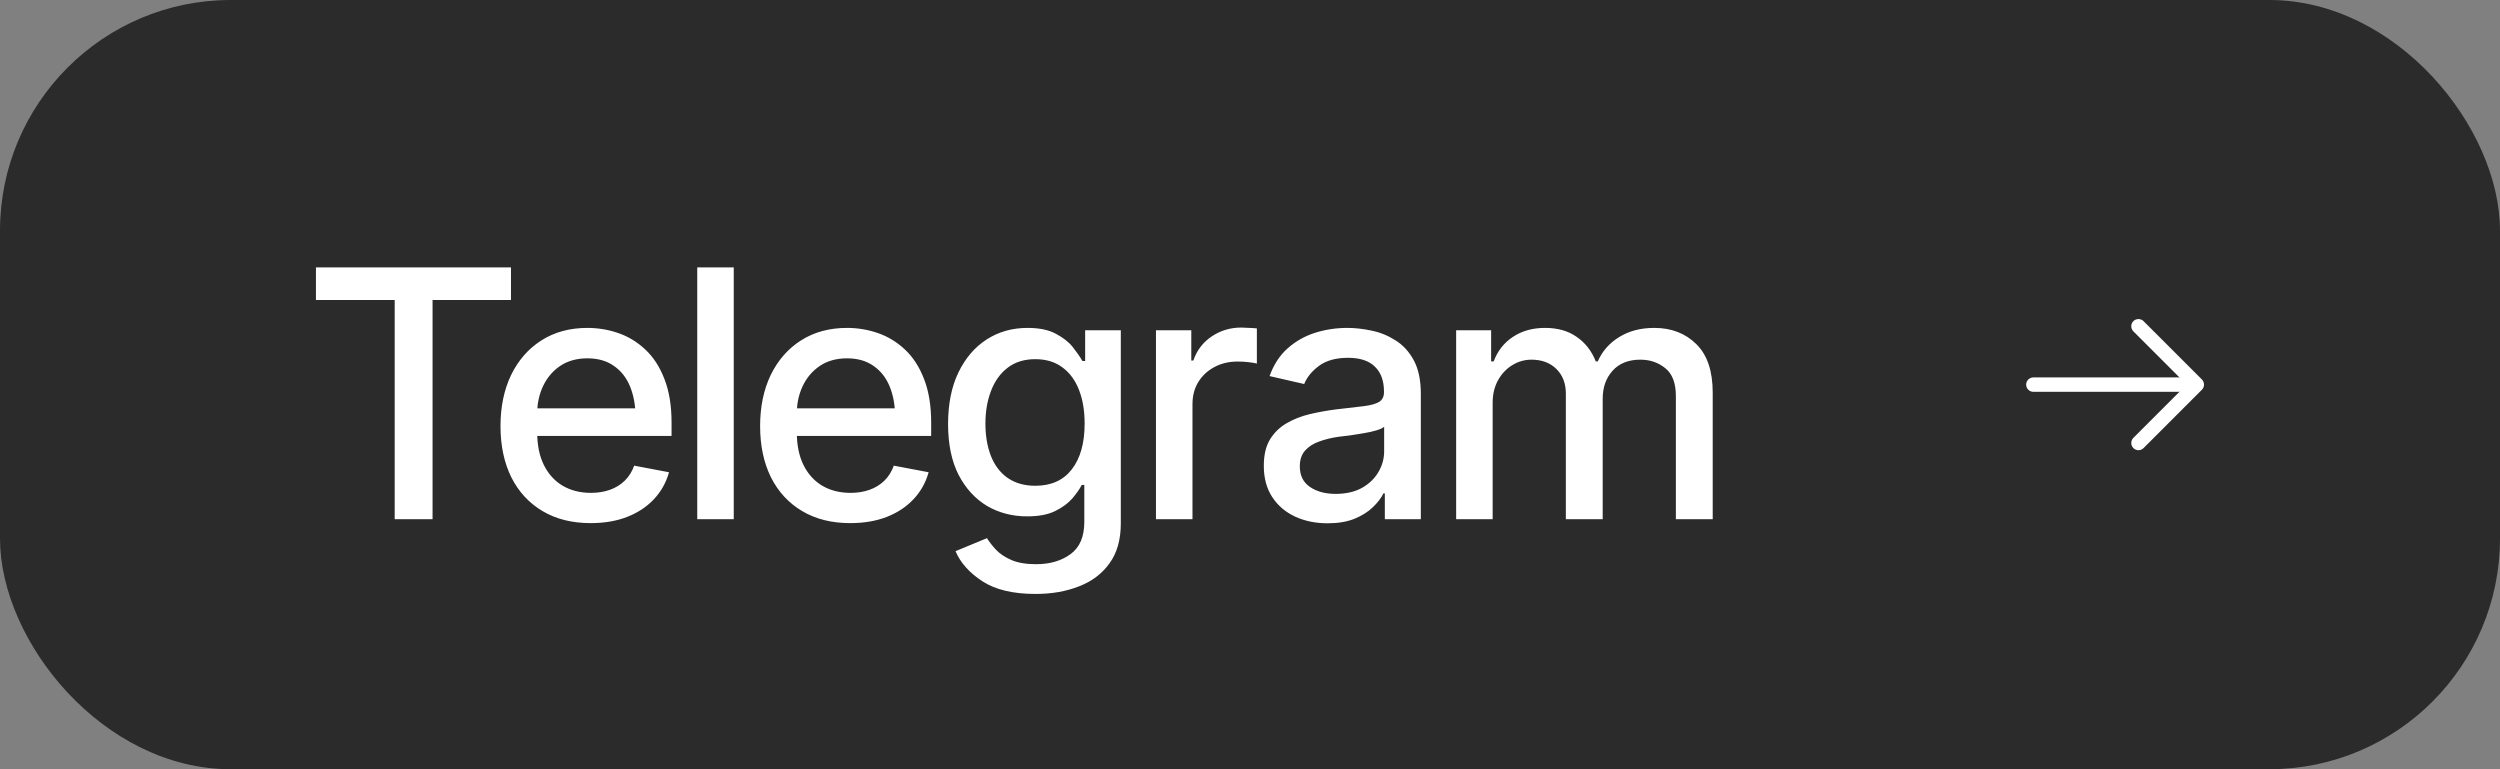 <?xml version="1.0" encoding="UTF-8"?> <svg xmlns="http://www.w3.org/2000/svg" width="130" height="40" viewBox="0 0 130 40" fill="none"><rect x="0" y="0" width="130" height="40" fill="#808080" stroke="none"/> <rect width="130" height="40" rx="12" fill="#2B2B2C"></rect> <path d="M16.429 15.601V13.904H26.571V15.601H22.493V27H20.524V15.601H16.429ZM30.711 27.202C29.75 27.202 28.918 26.994 28.215 26.578C27.512 26.162 26.97 25.576 26.589 24.82C26.214 24.059 26.026 23.171 26.026 22.157C26.026 21.149 26.211 20.262 26.58 19.494C26.955 18.727 27.48 18.129 28.153 17.701C28.833 17.268 29.63 17.051 30.544 17.051C31.101 17.051 31.64 17.142 32.161 17.323C32.683 17.505 33.151 17.792 33.567 18.185C33.983 18.577 34.312 19.087 34.552 19.714C34.798 20.341 34.921 21.097 34.921 21.981V22.667H27.107V21.234H33.937L33.049 21.709C33.049 21.105 32.955 20.572 32.768 20.109C32.58 19.646 32.299 19.286 31.924 19.028C31.555 18.765 31.095 18.633 30.544 18.633C29.993 18.633 29.521 18.765 29.129 19.028C28.742 19.292 28.446 19.641 28.241 20.074C28.036 20.508 27.934 20.982 27.934 21.498V22.474C27.934 23.148 28.051 23.719 28.285 24.188C28.52 24.656 28.845 25.014 29.261 25.26C29.683 25.506 30.172 25.629 30.729 25.629C31.092 25.629 31.42 25.576 31.713 25.471C32.012 25.365 32.27 25.207 32.486 24.996C32.703 24.785 32.867 24.524 32.978 24.214L34.789 24.557C34.643 25.084 34.385 25.547 34.016 25.945C33.647 26.344 33.181 26.654 32.618 26.877C32.062 27.094 31.426 27.202 30.711 27.202ZM38.155 13.904V27H36.257V13.904H38.155ZM44.211 27.202C43.25 27.202 42.418 26.994 41.715 26.578C41.012 26.162 40.47 25.576 40.089 24.82C39.714 24.059 39.526 23.171 39.526 22.157C39.526 21.149 39.711 20.262 40.08 19.494C40.455 18.727 40.98 18.129 41.653 17.701C42.333 17.268 43.13 17.051 44.044 17.051C44.601 17.051 45.14 17.142 45.661 17.323C46.183 17.505 46.651 17.792 47.067 18.185C47.483 18.577 47.812 19.087 48.052 19.714C48.298 20.341 48.421 21.097 48.421 21.981V22.667H40.607V21.234H47.437L46.549 21.709C46.549 21.105 46.455 20.572 46.268 20.109C46.08 19.646 45.799 19.286 45.424 19.028C45.055 18.765 44.595 18.633 44.044 18.633C43.493 18.633 43.022 18.765 42.629 19.028C42.242 19.292 41.946 19.641 41.741 20.074C41.536 20.508 41.434 20.982 41.434 21.498V22.474C41.434 23.148 41.551 23.719 41.785 24.188C42.02 24.656 42.345 25.014 42.761 25.26C43.183 25.506 43.672 25.629 44.228 25.629C44.592 25.629 44.92 25.576 45.213 25.471C45.512 25.365 45.77 25.207 45.986 24.996C46.203 24.785 46.367 24.524 46.478 24.214L48.289 24.557C48.143 25.084 47.885 25.547 47.516 25.945C47.147 26.344 46.681 26.654 46.118 26.877C45.562 27.094 44.926 27.202 44.211 27.202ZM53.852 30.885C52.681 30.885 51.758 30.665 51.084 30.226C50.41 29.786 49.944 29.265 49.687 28.661L51.321 27.984C51.438 28.172 51.594 28.371 51.787 28.582C51.986 28.793 52.253 28.972 52.587 29.118C52.921 29.265 53.352 29.338 53.879 29.338C54.6 29.338 55.197 29.162 55.672 28.811C56.147 28.465 56.384 27.908 56.384 27.141V25.216H56.252C56.147 25.421 55.985 25.652 55.769 25.91C55.552 26.162 55.256 26.382 54.881 26.569C54.506 26.757 54.017 26.851 53.413 26.851C52.64 26.851 51.942 26.669 51.321 26.306C50.706 25.936 50.214 25.398 49.845 24.689C49.481 23.974 49.3 23.095 49.3 22.052C49.3 21.009 49.478 20.115 49.836 19.371C50.199 18.621 50.691 18.047 51.312 17.648C51.934 17.25 52.64 17.051 53.431 17.051C54.04 17.051 54.532 17.153 54.907 17.358C55.288 17.558 55.584 17.792 55.795 18.061C56.006 18.331 56.17 18.568 56.287 18.773H56.428V17.174H58.282V27.22C58.282 28.064 58.086 28.755 57.693 29.294C57.307 29.833 56.779 30.231 56.111 30.489C55.443 30.753 54.69 30.885 53.852 30.885ZM53.835 25.26C54.661 25.26 55.294 24.976 55.733 24.407C56.179 23.833 56.401 23.039 56.401 22.025C56.401 21.363 56.305 20.783 56.111 20.285C55.918 19.781 55.631 19.389 55.25 19.107C54.869 18.82 54.398 18.677 53.835 18.677C53.261 18.677 52.78 18.826 52.394 19.125C52.013 19.418 51.726 19.819 51.532 20.329C51.339 20.833 51.242 21.398 51.242 22.025C51.242 22.664 51.339 23.23 51.532 23.722C51.726 24.208 52.016 24.586 52.402 24.855C52.795 25.125 53.273 25.26 53.835 25.26ZM60.11 27V17.174H61.947V18.747H62.053C62.234 18.22 62.551 17.804 63.002 17.499C63.459 17.189 63.975 17.033 64.549 17.033C64.666 17.033 64.804 17.039 64.962 17.051C65.126 17.057 65.258 17.065 65.357 17.077V18.905C65.281 18.882 65.144 18.858 64.944 18.835C64.751 18.811 64.555 18.8 64.356 18.8C63.904 18.8 63.5 18.896 63.143 19.09C62.791 19.277 62.513 19.538 62.308 19.872C62.108 20.2 62.009 20.581 62.009 21.015V27H60.11ZM69.04 27.211C68.419 27.211 67.856 27.097 67.353 26.868C66.849 26.634 66.45 26.294 66.157 25.849C65.864 25.403 65.718 24.861 65.718 24.223C65.718 23.666 65.823 23.212 66.034 22.86C66.251 22.503 66.541 22.219 66.904 22.008C67.268 21.797 67.672 21.639 68.117 21.533C68.562 21.428 69.019 21.346 69.488 21.287C70.08 21.223 70.558 21.167 70.921 21.12C71.284 21.073 71.548 21 71.712 20.9C71.882 20.795 71.967 20.628 71.967 20.399V20.355C71.967 19.799 71.809 19.368 71.492 19.064C71.182 18.759 70.719 18.606 70.103 18.606C69.465 18.606 68.958 18.747 68.583 19.028C68.214 19.304 67.959 19.617 67.818 19.969L66.017 19.556C66.233 18.958 66.547 18.477 66.957 18.114C67.373 17.745 67.848 17.476 68.381 17.306C68.92 17.136 69.482 17.051 70.068 17.051C70.461 17.051 70.877 17.098 71.316 17.191C71.756 17.279 72.169 17.446 72.556 17.692C72.948 17.933 73.268 18.278 73.514 18.73C73.76 19.181 73.883 19.764 73.883 20.479V27H72.011V25.655H71.94C71.823 25.895 71.639 26.136 71.387 26.376C71.141 26.616 70.824 26.815 70.438 26.974C70.051 27.132 69.585 27.211 69.04 27.211ZM69.453 25.682C69.986 25.682 70.44 25.579 70.815 25.374C71.19 25.163 71.478 24.888 71.677 24.548C71.876 24.208 71.976 23.848 71.976 23.467V22.192C71.905 22.257 71.773 22.318 71.58 22.377C71.387 22.436 71.167 22.485 70.921 22.526C70.675 22.567 70.435 22.605 70.2 22.641C69.966 22.67 69.769 22.693 69.611 22.711C69.242 22.764 68.905 22.846 68.601 22.957C68.296 23.062 68.05 23.221 67.862 23.432C67.681 23.637 67.59 23.909 67.59 24.249C67.59 24.724 67.766 25.081 68.117 25.321C68.469 25.561 68.914 25.682 69.453 25.682ZM75.72 27V17.174H77.539V18.791H77.671C77.876 18.246 78.21 17.821 78.673 17.517C79.142 17.206 79.698 17.051 80.343 17.051C80.999 17.051 81.547 17.206 81.986 17.517C82.432 17.821 82.763 18.246 82.98 18.791H83.085C83.319 18.258 83.691 17.836 84.201 17.525C84.711 17.209 85.317 17.051 86.02 17.051C86.911 17.051 87.641 17.332 88.209 17.895C88.777 18.451 89.061 19.292 89.061 20.417V27H87.145V20.593C87.145 19.925 86.964 19.444 86.601 19.151C86.237 18.852 85.804 18.703 85.3 18.703C84.679 18.703 84.195 18.896 83.85 19.283C83.51 19.664 83.34 20.148 83.34 20.733V27H81.424V20.47C81.424 19.936 81.26 19.509 80.932 19.186C80.603 18.864 80.173 18.703 79.64 18.703C79.276 18.703 78.939 18.8 78.629 18.993C78.324 19.181 78.078 19.444 77.891 19.784C77.709 20.118 77.618 20.505 77.618 20.944V27H75.72Z" fill="white"></path> <rect x="100" y="10" width="20" height="20" rx="6" fill="#2B2B2C"></rect> <path d="M111.2 23.41C111.105 23.41 111.01 23.375 110.935 23.3C110.79 23.155 110.79 22.915 110.935 22.77L113.705 20L110.935 17.23C110.79 17.085 110.79 16.845 110.935 16.7C111.08 16.555 111.32 16.555 111.465 16.7L114.5 19.735C114.645 19.88 114.645 20.12 114.5 20.265L111.465 23.3C111.39 23.375 111.295 23.41 111.2 23.41Z" fill="white"></path> <path d="M114.15 20.375H105.735C105.53 20.375 105.36 20.205 105.36 20C105.36 19.795 105.53 19.625 105.735 19.625H114.15C114.355 19.625 114.525 19.795 114.525 20C114.525 20.205 114.355 20.375 114.15 20.375Z" fill="white"></path> </svg> 